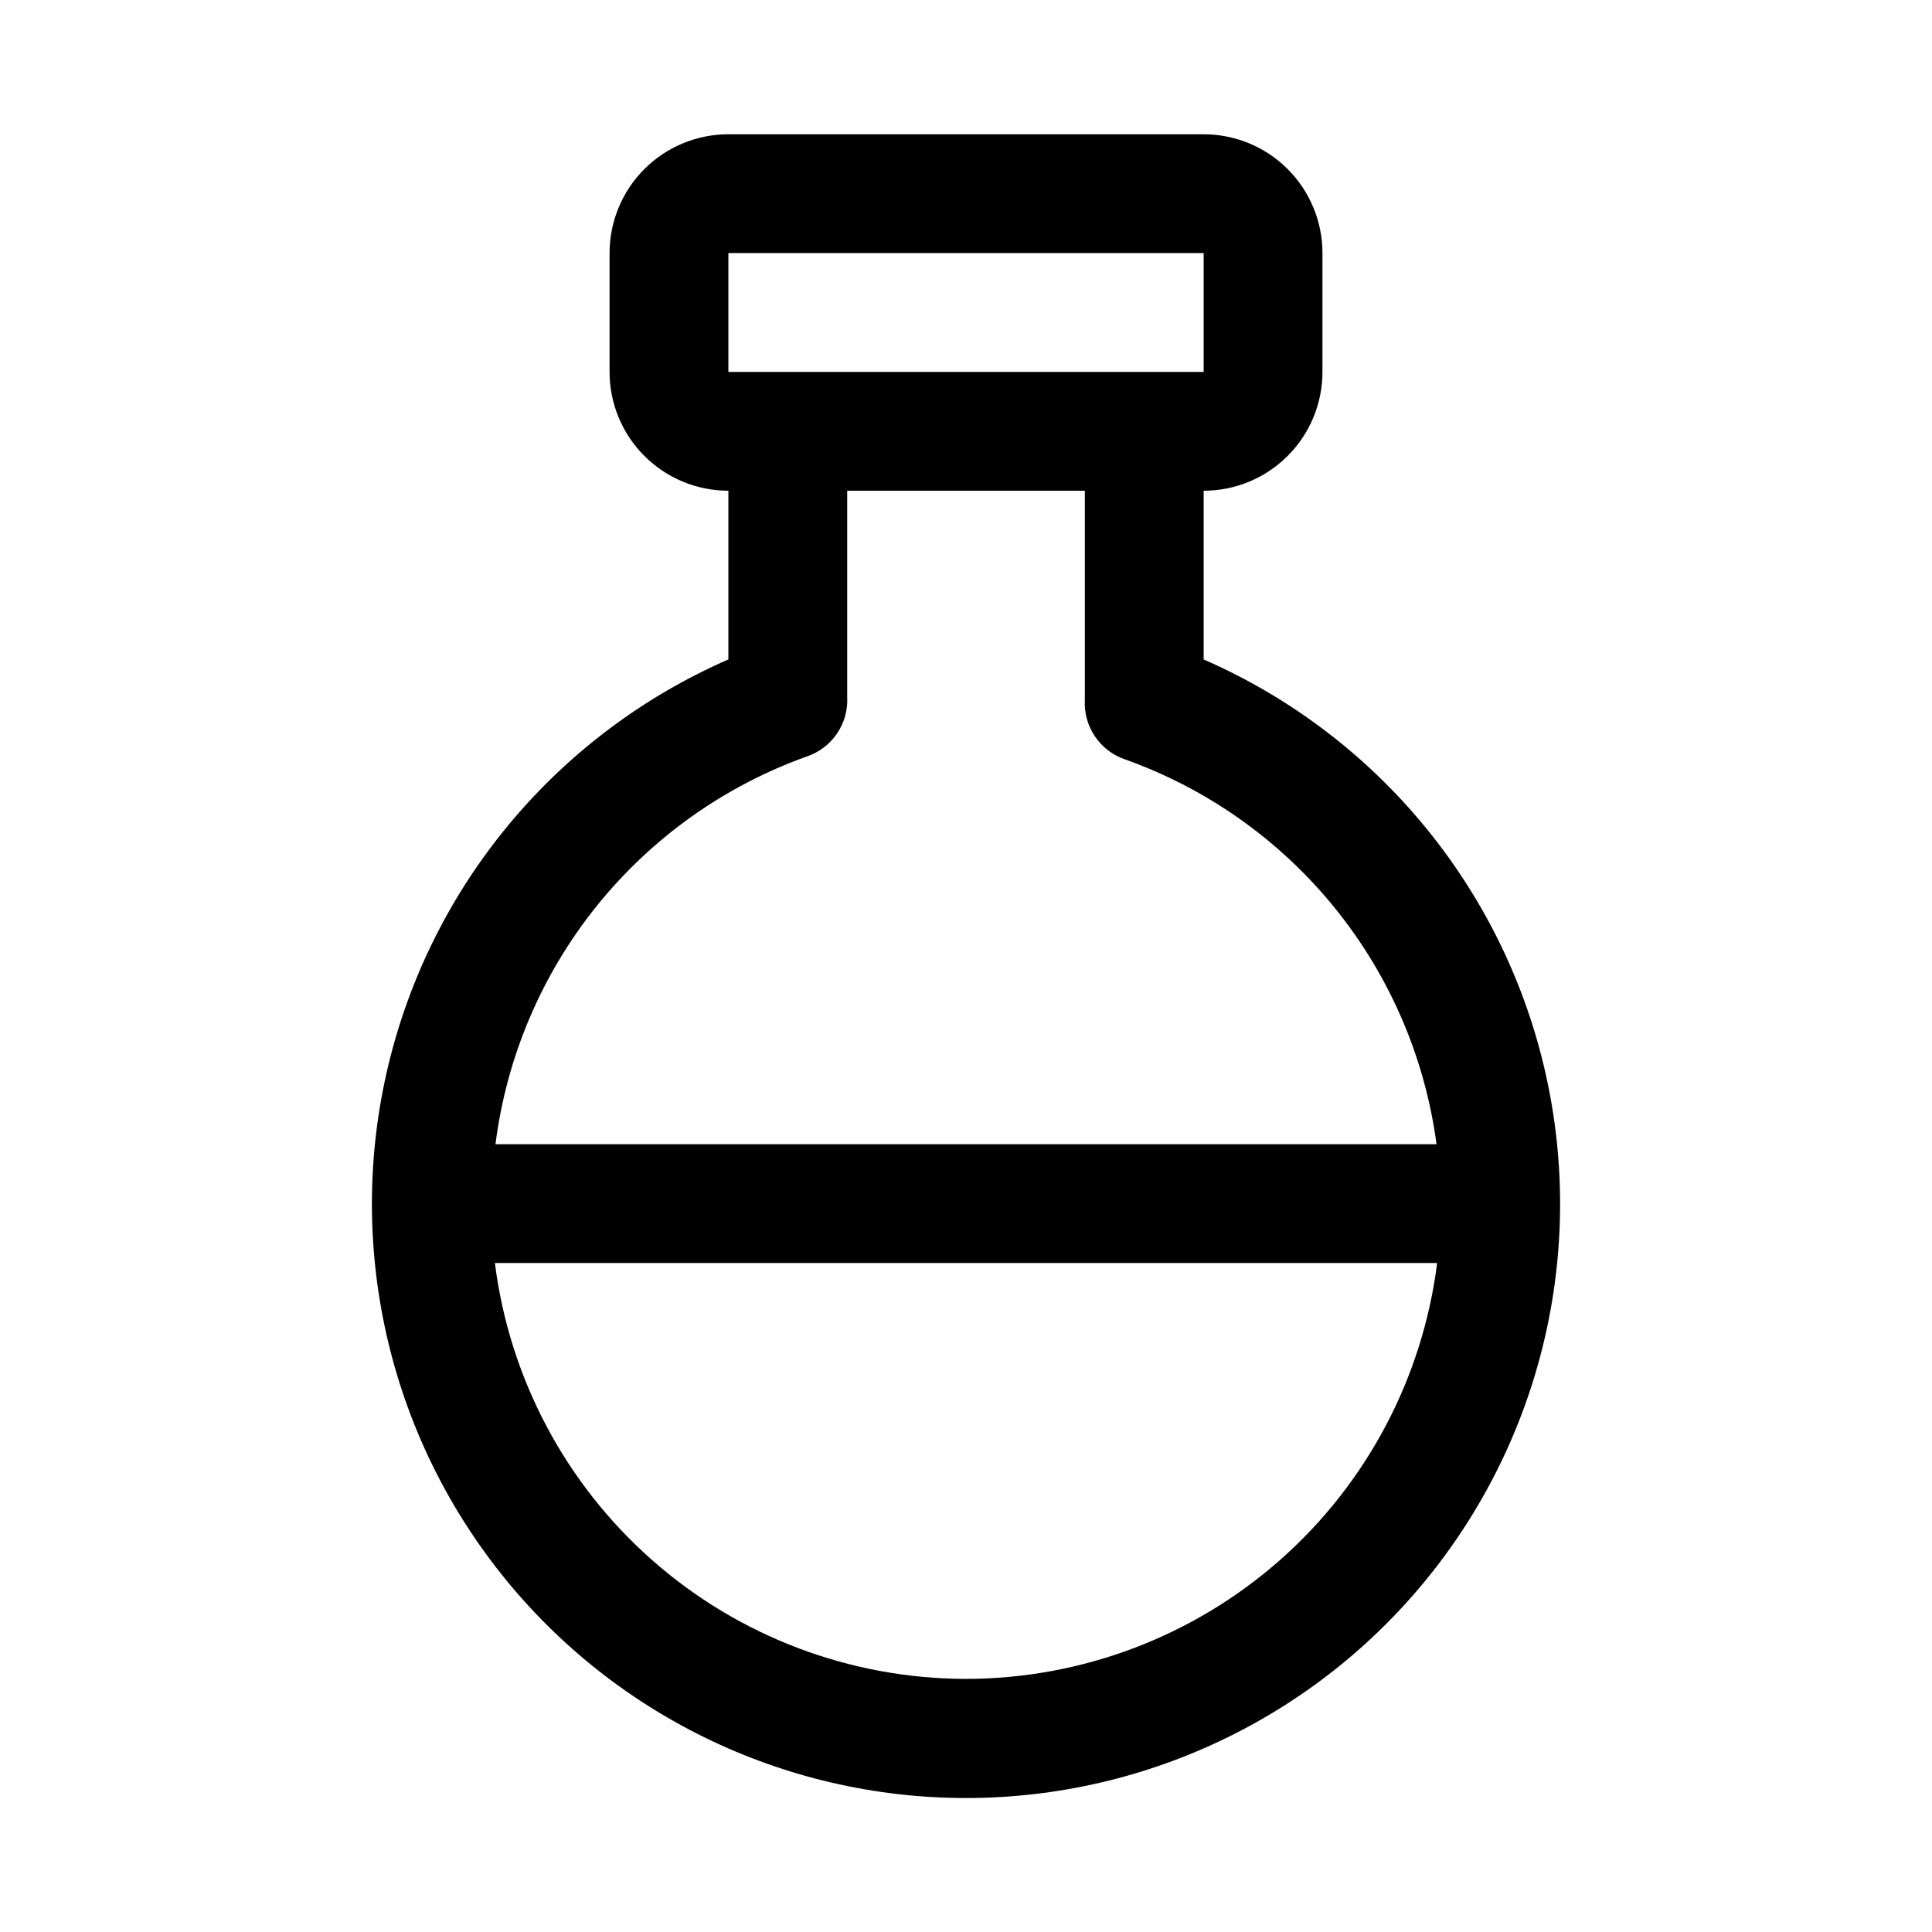 <?xml version="1.0" encoding="UTF-8"?>
<!-- Uploaded to: SVG Repo, www.svgrepo.com, Generator: SVG Repo Mixer Tools -->
<svg fill="#000000" width="800px" height="800px" version="1.1" viewBox="144 144 512 512" xmlns="http://www.w3.org/2000/svg">
 <path d="m462.98 318.76v-44.711c8.348 0 16.359-3.316 22.262-9.223 5.906-5.906 9.223-13.914 9.223-22.266v-31.488c0-8.352-3.316-16.359-9.223-22.266-5.902-5.906-13.914-9.223-22.262-9.223h-125.95c-8.352 0-16.363 3.316-22.266 9.223-5.906 5.906-9.223 13.914-9.223 22.266v31.488c0 8.352 3.316 16.359 9.223 22.266 5.902 5.906 13.914 9.223 22.266 9.223v44.715-0.004c-44.543 19.441-77.613 58.363-89.602 105.46s-1.551 97.094 28.273 135.46c29.828 38.371 75.703 60.816 124.3 60.816 48.598 0 94.473-22.445 124.3-60.816 29.828-38.367 40.262-88.363 28.273-135.46s-45.059-86.02-89.598-105.46zm-125.95-107.69h125.95v31.488h-125.95zm20.941 133.35h-0.004c3.231-1.121 6.008-3.266 7.91-6.106 1.902-2.844 2.828-6.227 2.641-9.637v-54.633h62.977v55.418c-0.191 3.414 0.734 6.797 2.637 9.637 1.906 2.84 4.68 4.984 7.91 6.109 21.828 7.758 41.09 21.387 55.676 39.387 14.582 18 23.918 39.672 26.98 62.633h-249.39c2.926-23.102 12.203-44.941 26.793-63.09 14.594-18.148 33.93-31.898 55.863-39.719zm42.035 244.5c-30.66-0.027-60.254-11.234-83.238-31.523-22.984-20.289-37.781-48.266-41.613-78.684h249.7c-3.832 30.418-18.625 58.395-41.609 78.684-22.984 20.289-52.582 31.496-83.238 31.523z"/>
</svg>